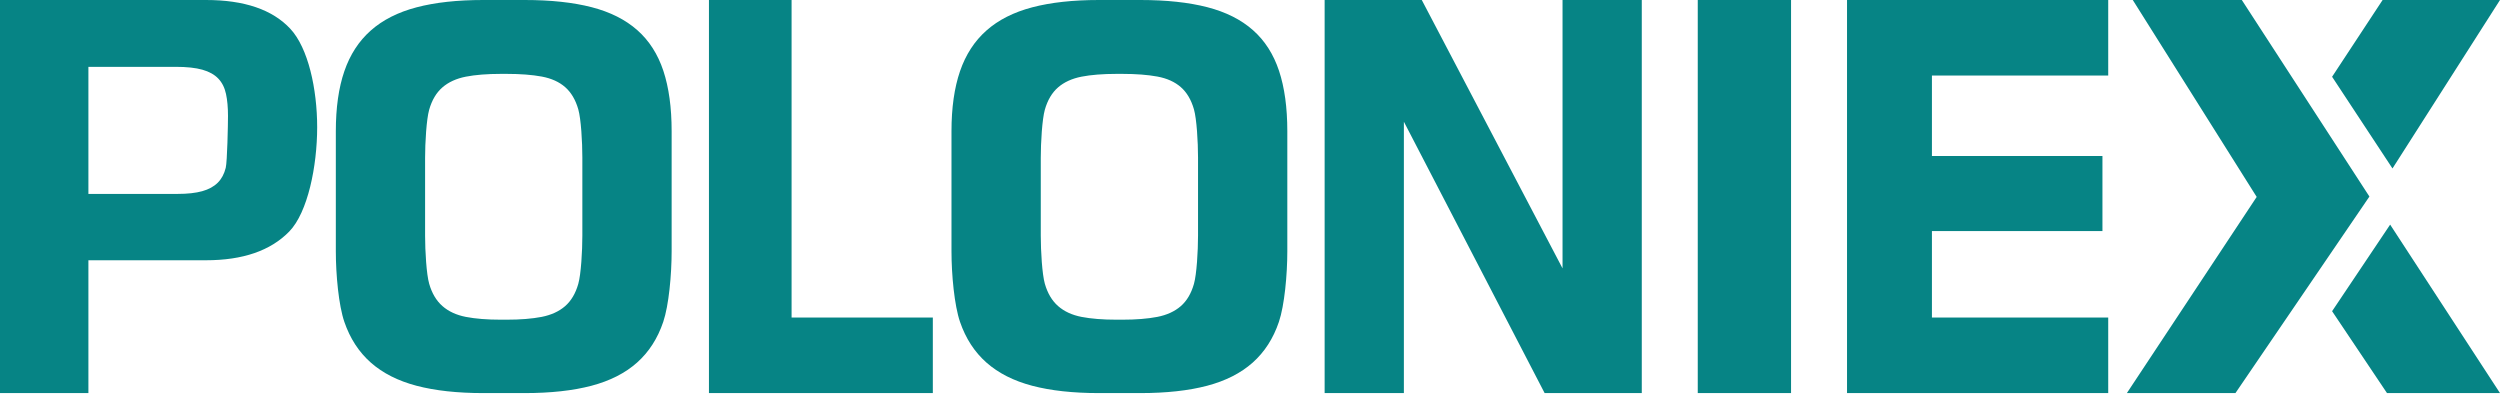 <svg width="136" height="22" viewBox="0 0 136 22" fill="none" xmlns="http://www.w3.org/2000/svg">
<path d="M130.024 12.219L136 21.384H129.853L126.866 16.929L130.024 12.219ZM43.062 0V17.273H50.746V21.384H38.567V0H43.062ZM77.345 0L85.002 14.599V0H89.313V21.384H84.028L76.371 6.622V21.384H72.06V0H77.345ZM97.433 0V21.384H92.358V0H97.433ZM114.687 0V4.11H105.097V8.487H114.373V12.571H105.097V17.273H114.687V21.384H100.478V0H114.687ZM121.955 0L128.896 10.692L121.608 21.384H115.702L122.764 10.712L116.023 0H121.955ZM11.207 0C13.291 0 14.819 0.522 15.793 1.566C16.767 2.611 17.254 4.843 17.254 6.923C17.254 9.031 16.746 11.558 15.732 12.598C14.717 13.638 13.209 14.158 11.207 14.158H4.809V21.384H0V0H11.207ZM28.546 0C29.963 0 31.176 0.131 32.185 0.391C33.194 0.652 34.021 1.068 34.667 1.638C35.313 2.208 35.786 2.947 36.087 3.853C36.387 4.76 36.537 5.854 36.537 7.136V13.669C36.537 14.943 36.385 16.609 36.08 17.511C35.775 18.413 35.3 19.151 34.654 19.726C34.008 20.3 33.181 20.72 32.172 20.986C31.163 21.251 29.954 21.384 28.546 21.384H26.287C24.879 21.384 23.67 21.251 22.662 20.986C21.652 20.72 20.823 20.3 20.173 19.726C19.522 19.151 19.043 18.413 18.733 17.511C18.423 16.609 18.269 14.943 18.269 13.669V7.136C18.269 5.863 18.423 4.775 18.733 3.873C19.043 2.971 19.522 2.233 20.173 1.658C20.823 1.083 21.652 0.663 22.662 0.398C23.67 0.133 24.879 0 26.287 0H28.546ZM62.038 0C63.455 0 64.668 0.131 65.677 0.391C66.686 0.652 67.514 1.068 68.159 1.638C68.805 2.208 69.278 2.947 69.579 3.853C69.88 4.76 70.03 5.854 70.03 7.136V13.669C70.03 14.943 69.877 16.609 69.572 17.511C69.267 18.413 68.792 19.151 68.146 19.726C67.5 20.3 66.673 20.72 65.664 20.986C64.655 21.251 63.446 21.384 62.038 21.384H59.78C58.371 21.384 57.163 21.251 56.154 20.986C55.145 20.72 54.315 20.3 53.665 19.726C53.014 19.151 52.535 18.413 52.225 17.511C51.916 16.609 51.761 14.943 51.761 13.669V7.136C51.761 5.863 51.916 4.775 52.225 3.873C52.535 2.971 53.014 2.233 53.665 1.658C54.315 1.083 55.145 0.663 56.154 0.398C57.163 0.133 58.371 0 59.78 0H62.038ZM27.556 4.019H27.25C26.497 4.019 25.861 4.07 25.342 4.171C24.823 4.273 24.397 4.468 24.066 4.755C23.735 5.043 23.495 5.447 23.347 5.969C23.199 6.49 23.125 7.75 23.125 8.59V12.821C23.125 13.661 23.199 14.918 23.347 15.435C23.495 15.952 23.735 16.357 24.066 16.648C24.397 16.94 24.823 17.137 25.342 17.239C25.861 17.34 26.497 17.391 27.25 17.391H27.556C28.309 17.391 28.944 17.34 29.464 17.239C29.983 17.137 30.409 16.943 30.74 16.656C31.071 16.368 31.311 15.964 31.459 15.442C31.607 14.92 31.68 13.661 31.68 12.821V8.563C31.68 7.723 31.607 6.466 31.459 5.949C31.311 5.432 31.073 5.029 30.747 4.742C30.42 4.455 29.994 4.262 29.471 4.165C28.947 4.068 28.309 4.019 27.556 4.019ZM61.049 4.019H60.742C59.99 4.019 59.354 4.07 58.834 4.171C58.315 4.273 57.889 4.468 57.558 4.755C57.227 5.043 56.987 5.447 56.839 5.969C56.692 6.49 56.618 7.75 56.618 8.59V12.821C56.618 13.661 56.692 14.918 56.839 15.435C56.987 15.952 57.227 16.357 57.558 16.648C57.889 16.94 58.315 17.137 58.834 17.239C59.354 17.34 59.99 17.391 60.742 17.391H61.049C61.801 17.391 62.437 17.34 62.956 17.239C63.476 17.137 63.901 16.943 64.233 16.656C64.564 16.368 64.803 15.964 64.951 15.442C65.099 14.92 65.173 13.661 65.173 12.821V8.563C65.173 7.723 65.099 6.466 64.951 5.949C64.803 5.432 64.566 5.029 64.239 4.742C63.912 4.455 63.487 4.262 62.963 4.165C62.439 4.068 61.801 4.019 61.049 4.019ZM9.564 3.636H4.809V10.549H9.659C10.202 10.549 10.65 10.499 11.004 10.4C11.357 10.301 11.637 10.147 11.846 9.939C12.054 9.731 12.2 9.459 12.281 9.125C12.362 8.79 12.403 6.769 12.403 6.308C12.403 5.847 12.367 5.447 12.294 5.108C12.222 4.768 12.081 4.49 11.873 4.273C11.665 4.056 11.377 3.896 11.011 3.792C10.643 3.688 10.161 3.636 9.564 3.636ZM136 0L130.151 9.164L126.866 4.176L129.614 0H136Z" fill="#068485"/>
</svg>
